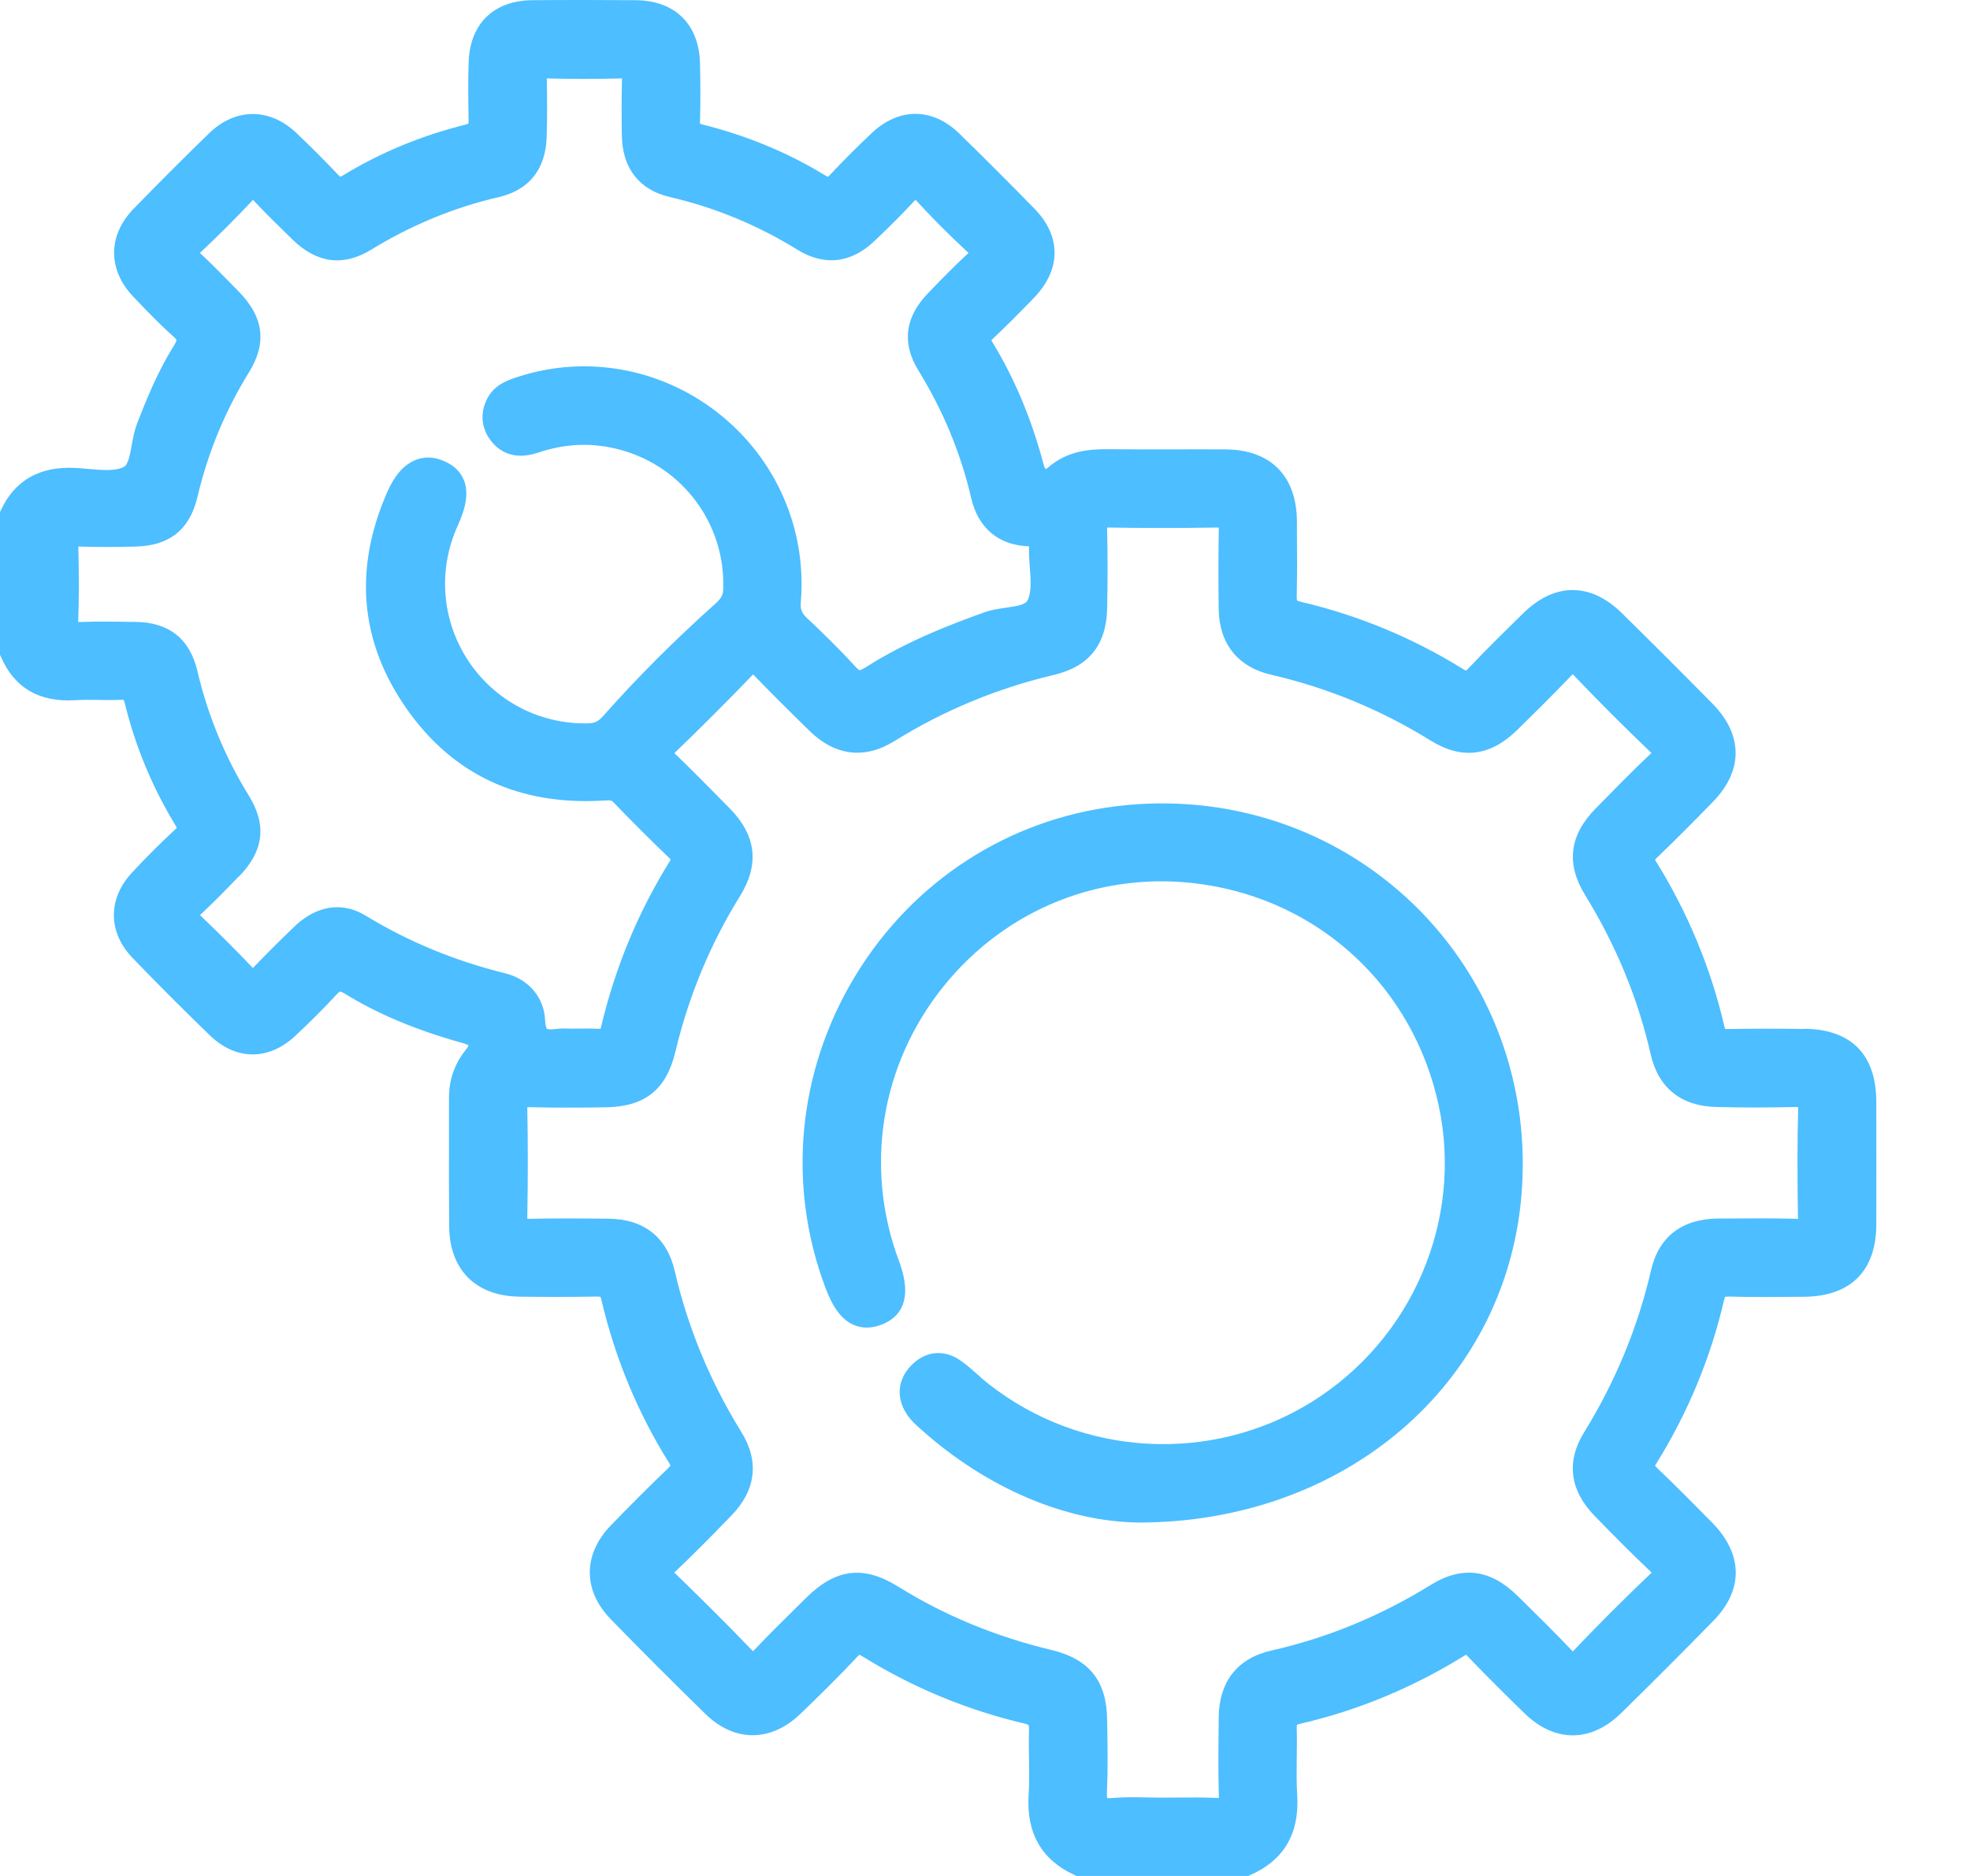 <svg width="21" height="20" viewBox="0 0 21 20" fill="none" xmlns="http://www.w3.org/2000/svg">
<path d="M19.24 10.97C18.946 10.966 18.679 10.966 18.426 10.971C18.406 10.972 18.394 10.97 18.39 10.968C18.388 10.964 18.384 10.956 18.381 10.94C18.238 10.324 17.994 9.733 17.653 9.184C17.648 9.176 17.644 9.169 17.642 9.165C17.645 9.162 17.65 9.156 17.657 9.15C17.843 8.971 18.041 8.774 18.26 8.548C18.583 8.216 18.582 7.836 18.257 7.504C17.936 7.178 17.61 6.852 17.287 6.535C16.956 6.21 16.576 6.209 16.243 6.533C16.049 6.723 15.848 6.919 15.655 7.124C15.642 7.139 15.633 7.146 15.628 7.15C15.621 7.147 15.61 7.142 15.591 7.13C15.059 6.8 14.48 6.56 13.871 6.417C13.84 6.409 13.827 6.403 13.827 6.403C13.826 6.4 13.822 6.387 13.823 6.349C13.828 6.115 13.827 5.878 13.825 5.649V5.554C13.821 5.073 13.544 4.795 13.065 4.791C12.875 4.79 12.685 4.79 12.494 4.791C12.277 4.791 12.052 4.792 11.831 4.789C11.622 4.787 11.382 4.801 11.17 4.986C11.159 4.995 11.151 5 11.147 5.002C11.142 4.996 11.133 4.982 11.126 4.956C10.996 4.465 10.816 4.037 10.579 3.648C10.573 3.639 10.569 3.632 10.568 3.628C10.571 3.624 10.575 3.619 10.583 3.612C10.713 3.489 10.85 3.354 11.024 3.173C11.312 2.873 11.314 2.52 11.03 2.228C10.767 1.958 10.495 1.686 10.223 1.421C9.938 1.145 9.582 1.145 9.291 1.42C9.123 1.579 8.979 1.724 8.85 1.862C8.837 1.875 8.83 1.882 8.825 1.885C8.82 1.883 8.812 1.879 8.798 1.871C8.405 1.63 7.964 1.446 7.487 1.327C7.475 1.324 7.467 1.321 7.462 1.319C7.462 1.315 7.461 1.308 7.462 1.3C7.467 1.091 7.467 0.881 7.462 0.677C7.452 0.258 7.196 0.006 6.777 0.002C6.415 -0 6.045 -0.001 5.676 0.002C5.266 0.005 5.011 0.25 4.996 0.658C4.988 0.867 4.992 1.081 4.995 1.282C4.995 1.302 4.994 1.313 4.993 1.318C4.988 1.32 4.979 1.324 4.964 1.328C4.491 1.446 4.049 1.629 3.653 1.872C3.641 1.879 3.633 1.883 3.628 1.885C3.623 1.881 3.615 1.874 3.602 1.861C3.473 1.724 3.333 1.583 3.161 1.419C2.876 1.147 2.51 1.148 2.229 1.421C1.96 1.682 1.689 1.954 1.422 2.228C1.149 2.51 1.148 2.875 1.418 3.16C1.547 3.296 1.693 3.449 1.85 3.589C1.877 3.613 1.882 3.625 1.882 3.625C1.882 3.626 1.881 3.641 1.855 3.683C1.685 3.954 1.565 4.247 1.459 4.522C1.432 4.594 1.418 4.671 1.404 4.746C1.387 4.842 1.367 4.952 1.322 4.977C1.235 5.025 1.083 5.012 0.936 4.999C0.892 4.995 0.848 4.991 0.806 4.989C0.428 4.968 0.161 5.118 0.012 5.434L0 5.46V6.981L0.011 7.005C0.154 7.334 0.42 7.488 0.799 7.465C0.879 7.46 0.96 7.461 1.045 7.462C1.12 7.463 1.199 7.465 1.278 7.461C1.301 7.46 1.313 7.461 1.318 7.463C1.321 7.467 1.326 7.479 1.331 7.5C1.443 7.958 1.624 8.393 1.867 8.793C1.878 8.81 1.882 8.82 1.884 8.825C1.881 8.829 1.875 8.836 1.865 8.845C1.712 8.987 1.558 9.14 1.409 9.301C1.146 9.582 1.149 9.942 1.417 10.217C1.693 10.503 1.969 10.779 2.237 11.038C2.516 11.308 2.866 11.309 3.151 11.041C3.321 10.881 3.457 10.744 3.58 10.611C3.612 10.576 3.625 10.571 3.625 10.571C3.625 10.571 3.638 10.571 3.674 10.593C4.026 10.81 4.436 10.982 4.927 11.119C4.964 11.129 4.984 11.138 4.996 11.145C4.99 11.156 4.981 11.173 4.961 11.198C4.843 11.348 4.786 11.514 4.786 11.705C4.786 11.882 4.786 12.059 4.786 12.236C4.786 12.51 4.785 12.794 4.788 13.074C4.792 13.539 5.073 13.819 5.54 13.824C5.78 13.827 6.065 13.828 6.352 13.823C6.381 13.823 6.394 13.824 6.4 13.826C6.403 13.83 6.407 13.841 6.411 13.859C6.557 14.481 6.8 15.066 7.132 15.596C7.141 15.611 7.146 15.62 7.147 15.625C7.143 15.63 7.134 15.641 7.116 15.659C6.911 15.856 6.708 16.059 6.512 16.262C6.213 16.572 6.212 16.955 6.51 17.262C6.827 17.588 7.157 17.919 7.52 18.273C7.83 18.576 8.219 18.575 8.534 18.27C8.729 18.083 8.936 17.88 9.137 17.665C9.149 17.652 9.157 17.646 9.162 17.642C9.168 17.645 9.18 17.65 9.202 17.664C9.734 17.993 10.312 18.233 10.921 18.375C10.956 18.384 10.964 18.391 10.964 18.391C10.965 18.392 10.97 18.404 10.969 18.446C10.966 18.548 10.967 18.65 10.969 18.749C10.971 18.882 10.973 19.009 10.965 19.135C10.939 19.54 11.102 19.827 11.45 19.988L11.476 20H13.305L13.33 19.989C13.685 19.833 13.853 19.548 13.828 19.142C13.82 19.013 13.822 18.884 13.823 18.749C13.825 18.646 13.826 18.539 13.823 18.433C13.822 18.407 13.824 18.394 13.826 18.389C13.83 18.386 13.84 18.382 13.861 18.377C14.469 18.237 15.054 17.995 15.6 17.658C15.614 17.649 15.623 17.645 15.629 17.642C15.633 17.646 15.639 17.652 15.649 17.662C15.856 17.879 16.07 18.089 16.251 18.266C16.574 18.58 16.959 18.579 17.281 18.264C17.616 17.936 17.946 17.605 18.264 17.28C18.586 16.952 18.582 16.571 18.254 16.236C18.063 16.042 17.866 15.842 17.663 15.649C17.653 15.638 17.647 15.632 17.643 15.627C17.645 15.622 17.649 15.613 17.658 15.6C17.994 15.059 18.236 14.474 18.378 13.862C18.383 13.841 18.388 13.83 18.39 13.826C18.395 13.825 18.408 13.822 18.433 13.823C18.653 13.829 18.875 13.828 19.091 13.826L19.228 13.825C19.725 13.823 20 13.55 20.001 13.057C20.002 12.62 20.002 12.183 20.001 11.746C20 11.245 19.737 10.976 19.241 10.968L19.24 10.97ZM19.168 12.972C19.168 12.981 19.168 12.988 19.168 12.994C19.162 12.994 19.156 12.994 19.148 12.994C18.898 12.987 18.644 12.989 18.398 12.991H18.314C17.93 12.995 17.683 13.184 17.601 13.539C17.46 14.15 17.219 14.732 16.886 15.271C16.694 15.581 16.733 15.889 16.999 16.162C17.195 16.363 17.387 16.558 17.59 16.75C17.596 16.756 17.602 16.762 17.606 16.766C17.603 16.769 17.599 16.772 17.596 16.776C17.312 17.046 17.035 17.323 16.774 17.598C16.771 17.601 16.768 17.604 16.766 17.606C16.761 17.601 16.755 17.596 16.749 17.589C16.578 17.409 16.398 17.231 16.224 17.06L16.175 17.012C15.887 16.729 15.585 16.691 15.252 16.897C14.717 17.228 14.146 17.463 13.556 17.596C13.19 17.678 12.994 17.928 12.991 18.316V18.382C12.988 18.634 12.985 18.893 12.993 19.15C12.993 19.157 12.993 19.163 12.993 19.168C12.987 19.168 12.981 19.168 12.973 19.168C12.834 19.162 12.694 19.163 12.559 19.164C12.502 19.165 12.446 19.165 12.389 19.165H12.388C12.336 19.165 12.285 19.164 12.232 19.163C12.11 19.16 11.984 19.158 11.857 19.169C11.829 19.172 11.812 19.171 11.802 19.169C11.8 19.159 11.798 19.137 11.8 19.097C11.81 18.88 11.807 18.661 11.804 18.45L11.802 18.338C11.797 17.918 11.612 17.687 11.202 17.589C10.616 17.449 10.069 17.223 9.576 16.916C9.204 16.685 8.909 16.721 8.59 17.038L8.468 17.159C8.327 17.298 8.182 17.441 8.044 17.587C8.037 17.594 8.032 17.6 8.027 17.604C8.024 17.601 8.021 17.598 8.017 17.594C7.723 17.287 7.424 16.994 7.196 16.773C7.193 16.769 7.191 16.767 7.188 16.765C7.19 16.763 7.192 16.762 7.193 16.76C7.373 16.59 7.559 16.404 7.797 16.157C8.06 15.886 8.096 15.577 7.901 15.264C7.571 14.731 7.332 14.154 7.193 13.551C7.109 13.19 6.865 12.997 6.488 12.993C6.219 12.99 5.928 12.988 5.636 12.994C5.63 12.994 5.626 12.994 5.621 12.994C5.621 12.991 5.621 12.988 5.621 12.983C5.628 12.551 5.628 12.171 5.621 11.823C5.621 11.816 5.621 11.81 5.621 11.804C5.628 11.804 5.636 11.804 5.647 11.804C5.905 11.81 6.172 11.81 6.462 11.805C6.875 11.798 7.103 11.616 7.199 11.215C7.34 10.622 7.572 10.063 7.888 9.554C8.099 9.213 8.062 8.905 7.775 8.614L7.732 8.571C7.559 8.396 7.381 8.214 7.2 8.04C7.196 8.036 7.192 8.032 7.189 8.029C7.19 8.029 7.191 8.028 7.191 8.027C7.472 7.757 7.753 7.476 8.026 7.192C8.027 7.191 8.027 7.191 8.028 7.19C8.031 7.193 8.034 7.196 8.038 7.2C8.233 7.402 8.436 7.603 8.627 7.79C8.903 8.06 9.217 8.098 9.536 7.9C10.057 7.576 10.627 7.339 11.232 7.196C11.608 7.108 11.795 6.874 11.802 6.484C11.808 6.207 11.808 5.927 11.802 5.65C11.802 5.639 11.802 5.63 11.802 5.624C11.808 5.624 11.814 5.624 11.822 5.624C12.176 5.63 12.556 5.631 12.982 5.624C12.986 5.624 12.989 5.624 12.992 5.624C12.992 5.628 12.992 5.634 12.992 5.64C12.988 5.891 12.987 6.161 12.991 6.492C12.996 6.863 13.195 7.112 13.552 7.194C14.154 7.333 14.725 7.569 15.248 7.894C15.582 8.101 15.884 8.065 16.173 7.783C16.348 7.611 16.551 7.411 16.747 7.206C16.754 7.198 16.76 7.193 16.765 7.188C16.768 7.191 16.77 7.193 16.773 7.196C17.034 7.47 17.311 7.747 17.595 8.019C17.598 8.022 17.601 8.025 17.604 8.027C17.599 8.032 17.593 8.039 17.585 8.046C17.392 8.229 17.21 8.415 17.008 8.621C16.728 8.907 16.692 9.209 16.898 9.544C17.226 10.077 17.462 10.648 17.596 11.24C17.678 11.599 17.921 11.794 18.299 11.802C18.566 11.809 18.839 11.809 19.133 11.802C19.148 11.802 19.16 11.802 19.168 11.803C19.168 11.81 19.168 11.818 19.168 11.829C19.159 12.161 19.159 12.524 19.166 12.972L19.168 12.972ZM2.545 9.348C2.813 9.072 2.847 8.796 2.65 8.478C2.399 8.072 2.215 7.626 2.104 7.153C2.023 6.81 1.801 6.634 1.443 6.63H1.39C1.216 6.627 1.036 6.625 0.858 6.631C0.848 6.631 0.841 6.631 0.834 6.631C0.834 6.628 0.834 6.623 0.834 6.618C0.842 6.392 0.843 6.145 0.835 5.839C0.835 5.835 0.835 5.83 0.835 5.827C0.838 5.827 0.84 5.827 0.843 5.827C1.023 5.833 1.221 5.833 1.448 5.827C1.808 5.818 2.023 5.645 2.105 5.298C2.216 4.826 2.4 4.38 2.652 3.973C2.848 3.657 2.813 3.381 2.542 3.105L2.482 3.044C2.372 2.932 2.259 2.816 2.141 2.706C2.137 2.703 2.134 2.7 2.131 2.697C2.131 2.697 2.132 2.696 2.132 2.696C2.327 2.513 2.517 2.323 2.697 2.131C2.7 2.134 2.703 2.138 2.707 2.142C2.838 2.28 2.971 2.411 3.12 2.556C3.379 2.808 3.66 2.843 3.957 2.662C4.384 2.4 4.841 2.211 5.318 2.101C5.638 2.026 5.814 1.808 5.827 1.469C5.835 1.253 5.832 1.036 5.829 0.845C5.829 0.842 5.829 0.839 5.829 0.836C6.089 0.843 6.359 0.843 6.63 0.836C6.63 0.839 6.63 0.841 6.63 0.844C6.626 1.023 6.625 1.215 6.629 1.446C6.634 1.793 6.815 2.025 7.138 2.1C7.619 2.211 8.076 2.4 8.498 2.661C8.786 2.839 9.071 2.808 9.321 2.57C9.487 2.412 9.619 2.28 9.735 2.155C9.746 2.144 9.753 2.136 9.759 2.13C9.763 2.134 9.768 2.139 9.773 2.144C9.933 2.32 10.113 2.5 10.325 2.697C10.322 2.699 10.32 2.701 10.318 2.703C10.164 2.845 10.021 2.992 9.889 3.13C9.645 3.384 9.612 3.661 9.791 3.951C10.055 4.38 10.244 4.838 10.353 5.311C10.427 5.628 10.642 5.811 10.961 5.824C10.964 5.824 10.967 5.824 10.969 5.824C10.969 5.826 10.969 5.829 10.969 5.831C10.967 5.906 10.972 5.98 10.978 6.052C10.988 6.183 10.996 6.306 10.958 6.393C10.935 6.446 10.854 6.461 10.722 6.479C10.65 6.49 10.574 6.5 10.503 6.525C10.136 6.655 9.658 6.839 9.222 7.118C9.179 7.144 9.164 7.145 9.164 7.145C9.163 7.145 9.149 7.141 9.115 7.103C8.935 6.906 8.748 6.726 8.604 6.591C8.545 6.535 8.529 6.495 8.537 6.412C8.6 5.641 8.273 4.891 7.66 4.407C7.05 3.925 6.249 3.779 5.517 4.019C5.414 4.053 5.272 4.099 5.194 4.249C5.116 4.402 5.129 4.56 5.229 4.694C5.312 4.804 5.468 4.916 5.738 4.825C6.04 4.724 6.331 4.716 6.629 4.8C7.285 4.985 7.73 5.59 7.71 6.272C7.709 6.335 7.696 6.373 7.626 6.436C7.196 6.82 6.794 7.222 6.432 7.631C6.373 7.698 6.333 7.71 6.268 7.712C5.752 7.723 5.274 7.473 4.99 7.042C4.707 6.611 4.666 6.074 4.88 5.603C4.972 5.4 4.994 5.248 4.947 5.124C4.912 5.033 4.843 4.964 4.741 4.919C4.633 4.87 4.529 4.865 4.433 4.903C4.306 4.952 4.205 5.068 4.123 5.257C3.768 6.076 3.839 6.85 4.336 7.558C4.829 8.261 5.533 8.589 6.433 8.535C6.512 8.53 6.519 8.533 6.538 8.552C6.728 8.749 6.93 8.952 7.142 9.155C7.145 9.159 7.148 9.162 7.15 9.164C7.149 9.167 7.147 9.17 7.145 9.174C6.806 9.715 6.558 10.312 6.408 10.946C6.405 10.957 6.403 10.964 6.401 10.968C6.397 10.968 6.39 10.969 6.378 10.968C6.312 10.965 6.247 10.966 6.183 10.966C6.157 10.966 6.129 10.967 6.103 10.967H6.102C6.087 10.967 6.072 10.967 6.057 10.966C6.019 10.965 5.976 10.963 5.931 10.97C5.848 10.981 5.83 10.968 5.83 10.968C5.83 10.968 5.814 10.951 5.811 10.879C5.8 10.632 5.636 10.439 5.383 10.376C4.846 10.243 4.359 10.042 3.896 9.761C3.799 9.702 3.697 9.672 3.595 9.672C3.439 9.672 3.283 9.741 3.142 9.875C2.996 10.014 2.847 10.163 2.696 10.32C2.522 10.137 2.331 9.947 2.132 9.756C2.275 9.623 2.412 9.482 2.544 9.345L2.545 9.348Z" fill="#4DBEFF"/>
<path d="M15.068 9.641C14.232 8.832 13.078 8.451 11.901 8.595C10.743 8.737 9.728 9.396 9.116 10.406C8.502 11.419 8.386 12.631 8.799 13.729C8.879 13.943 8.973 14.068 9.096 14.123C9.187 14.164 9.289 14.164 9.398 14.122C9.573 14.055 9.747 13.884 9.584 13.447C9.21 12.447 9.387 11.352 10.056 10.518C10.724 9.686 11.752 9.277 12.806 9.426C14.076 9.604 15.069 10.532 15.337 11.789C15.598 13.011 15.054 14.28 13.983 14.946C12.915 15.61 11.531 15.534 10.54 14.756C10.5 14.725 10.461 14.691 10.421 14.654C10.364 14.604 10.305 14.551 10.239 14.505C10.061 14.38 9.856 14.403 9.706 14.565C9.562 14.719 9.552 14.918 9.679 15.096C9.716 15.148 9.762 15.189 9.803 15.226L9.819 15.24C10.516 15.864 11.365 16.226 12.147 16.232H12.148C14.328 16.227 16.039 14.769 16.217 12.762C16.321 11.585 15.902 10.447 15.067 9.64L15.068 9.641Z" fill="#4DBEFF"/>
</svg>
